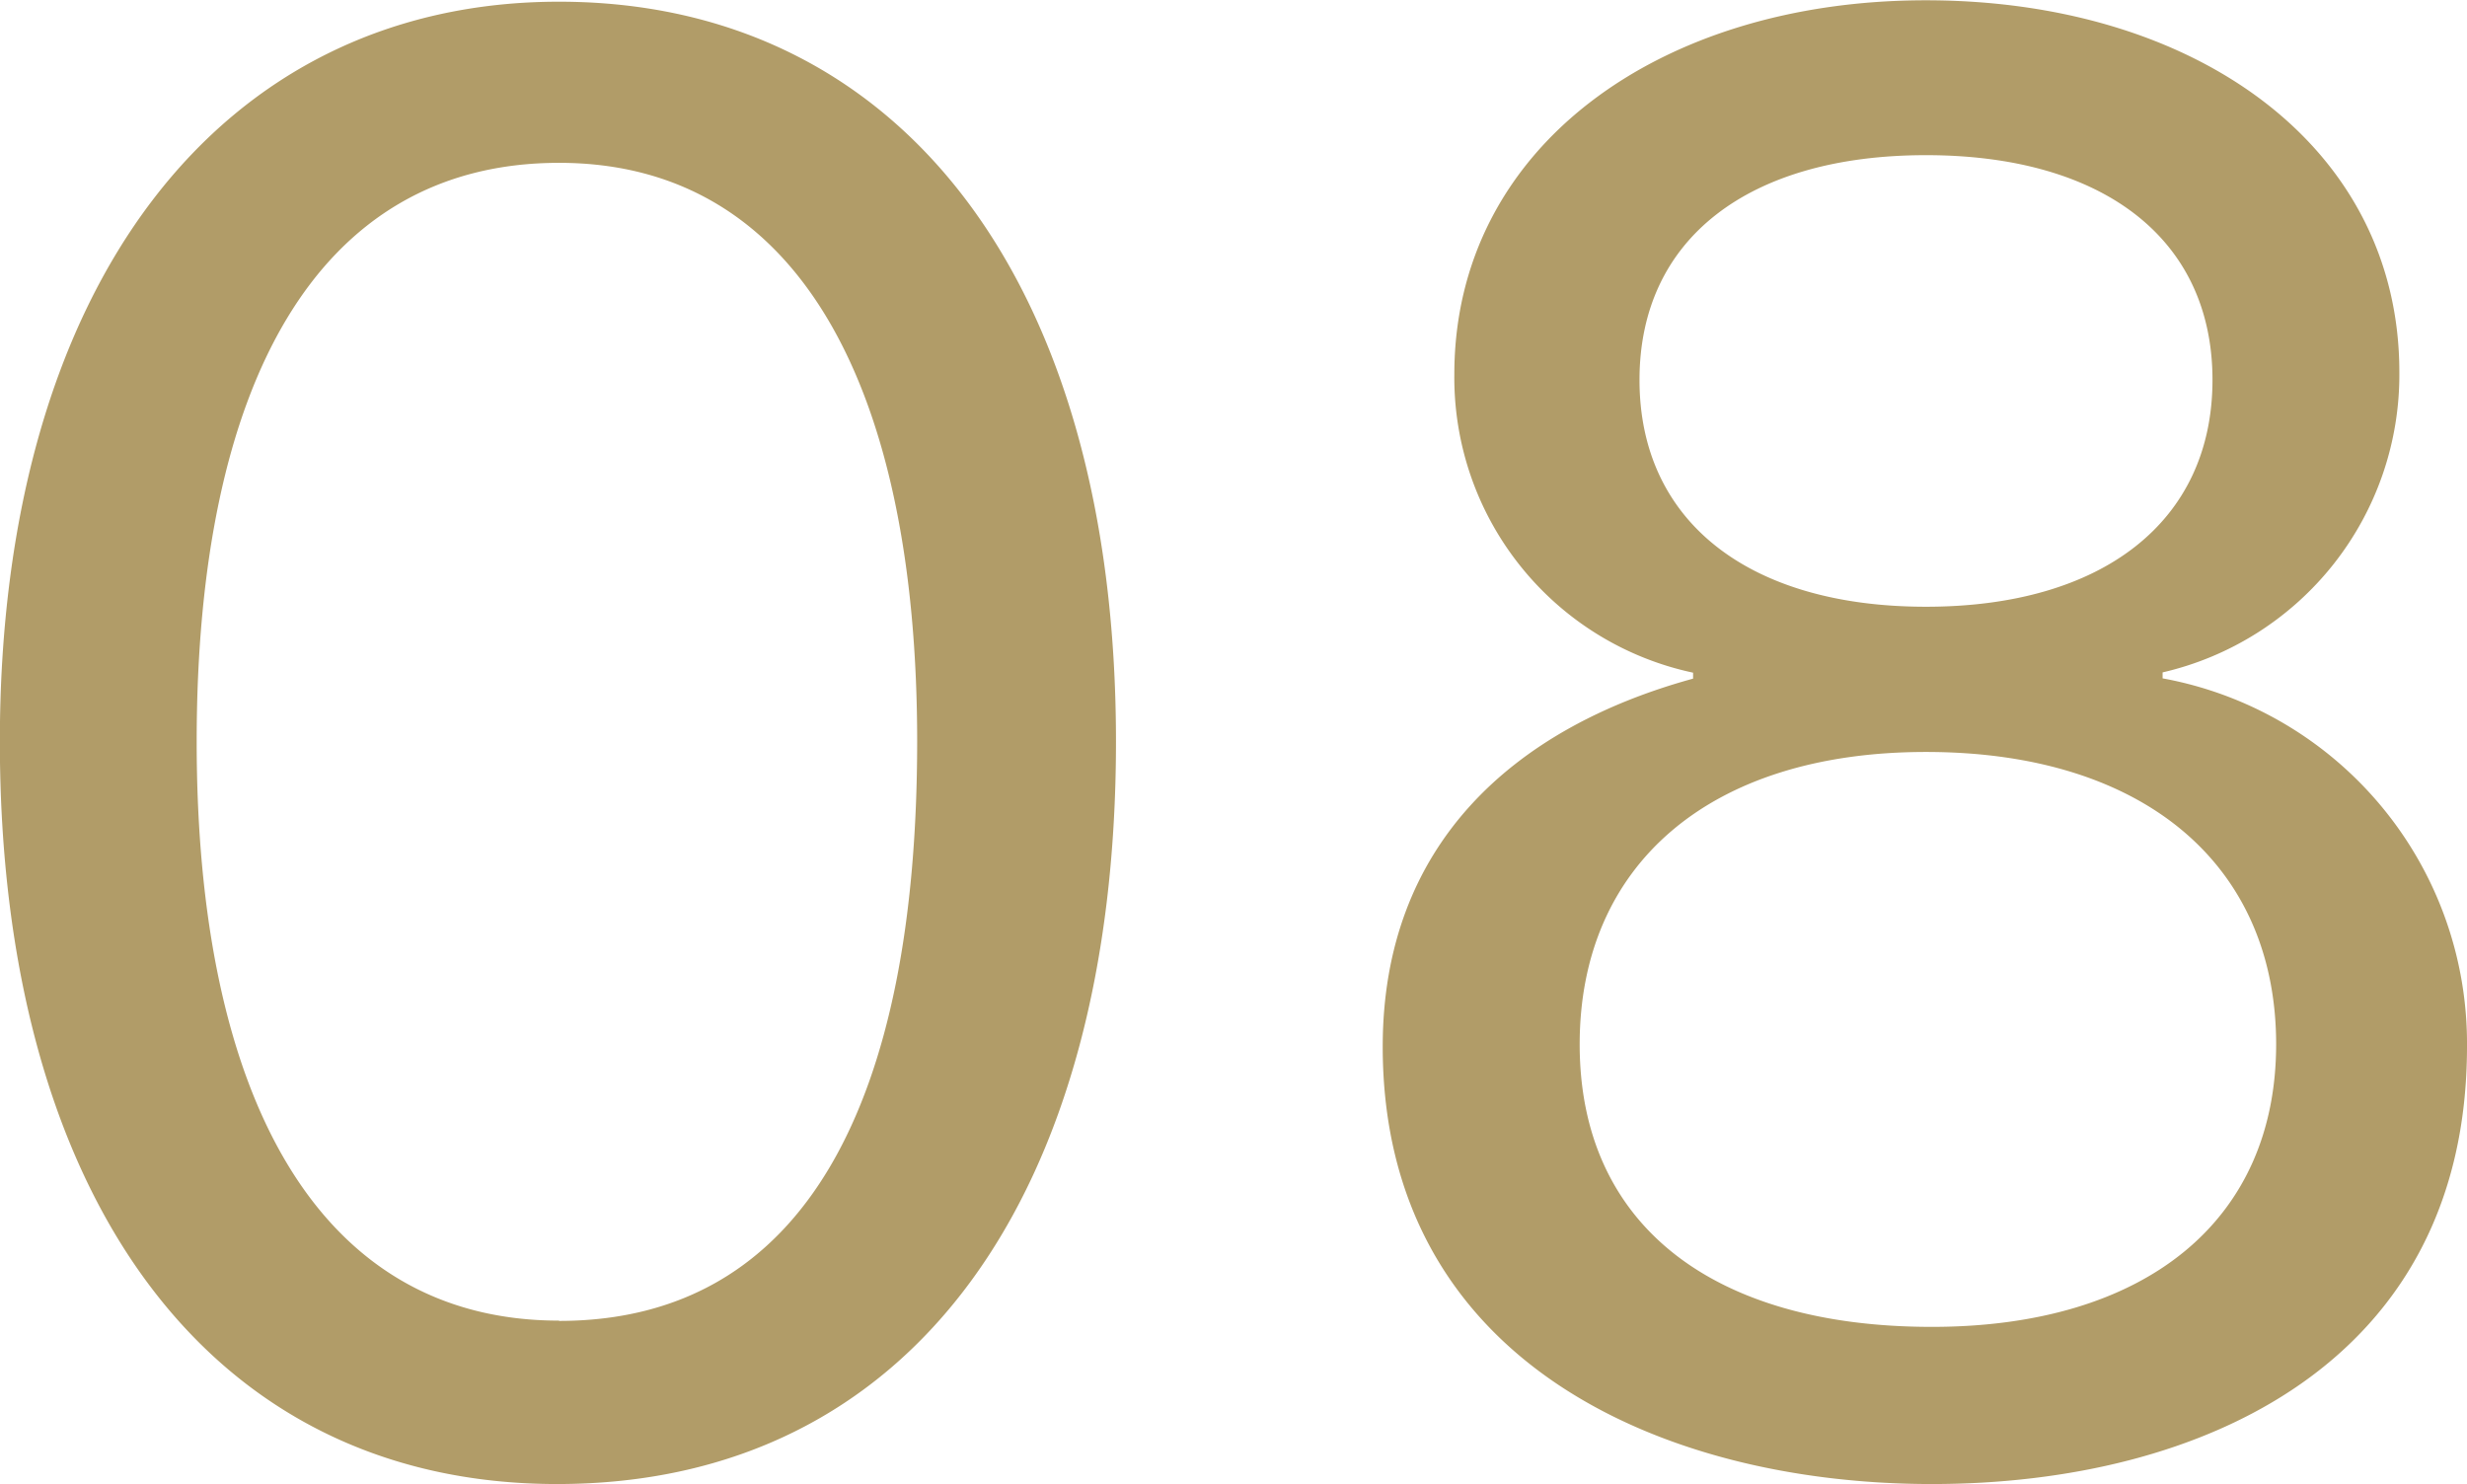 <svg xmlns="http://www.w3.org/2000/svg" width="34.72" height="20.888" viewBox="0 0 34.72 20.888"><path d="M-9.366.448C-4.354.448-1.5-3.64-1.5-10c0-6.5-3.052-10.416-7.84-10.416-4.76,0-7.868,3.976-7.868,10.416C-17.206-3.64-14.294.448-9.366.448Zm.028-2.3c-3.416,0-5.1-3.192-5.1-8.148,0-5.012,1.68-8.148,5.1-8.148,3.388,0,5.04,3.192,5.04,8.148C-4.3-4.956-5.866-1.848-9.338-1.848ZM9.982.448c3.808,0,7.532-1.708,7.532-6.16a5.224,5.224,0,0,0-4.284-5.18v-.084A4.3,4.3,0,0,0,16.562-15.2c0-3.192-2.884-5.236-6.664-5.236-3.752,0-6.636,2.072-6.636,5.264a4.246,4.246,0,0,0,3.36,4.2v.084c-2.548.7-4.368,2.352-4.368,5.18C2.254-1.288,6.174.448,9.982.448ZM9.9-11.9c-2.492,0-4.032-1.2-4.032-3.192s1.54-3.164,4.032-3.164,4.032,1.176,4.032,3.164S12.39-11.9,9.9-11.9ZM9.982-1.764c-3.108,0-4.956-1.456-4.956-3.976S6.846-9.856,9.9-9.856c3.08,0,4.928,1.6,4.928,4.116C14.826-3.248,12.978-1.764,9.982-1.764Z" transform="translate(17.206 20.44)" fill="#b19c68"/></svg>